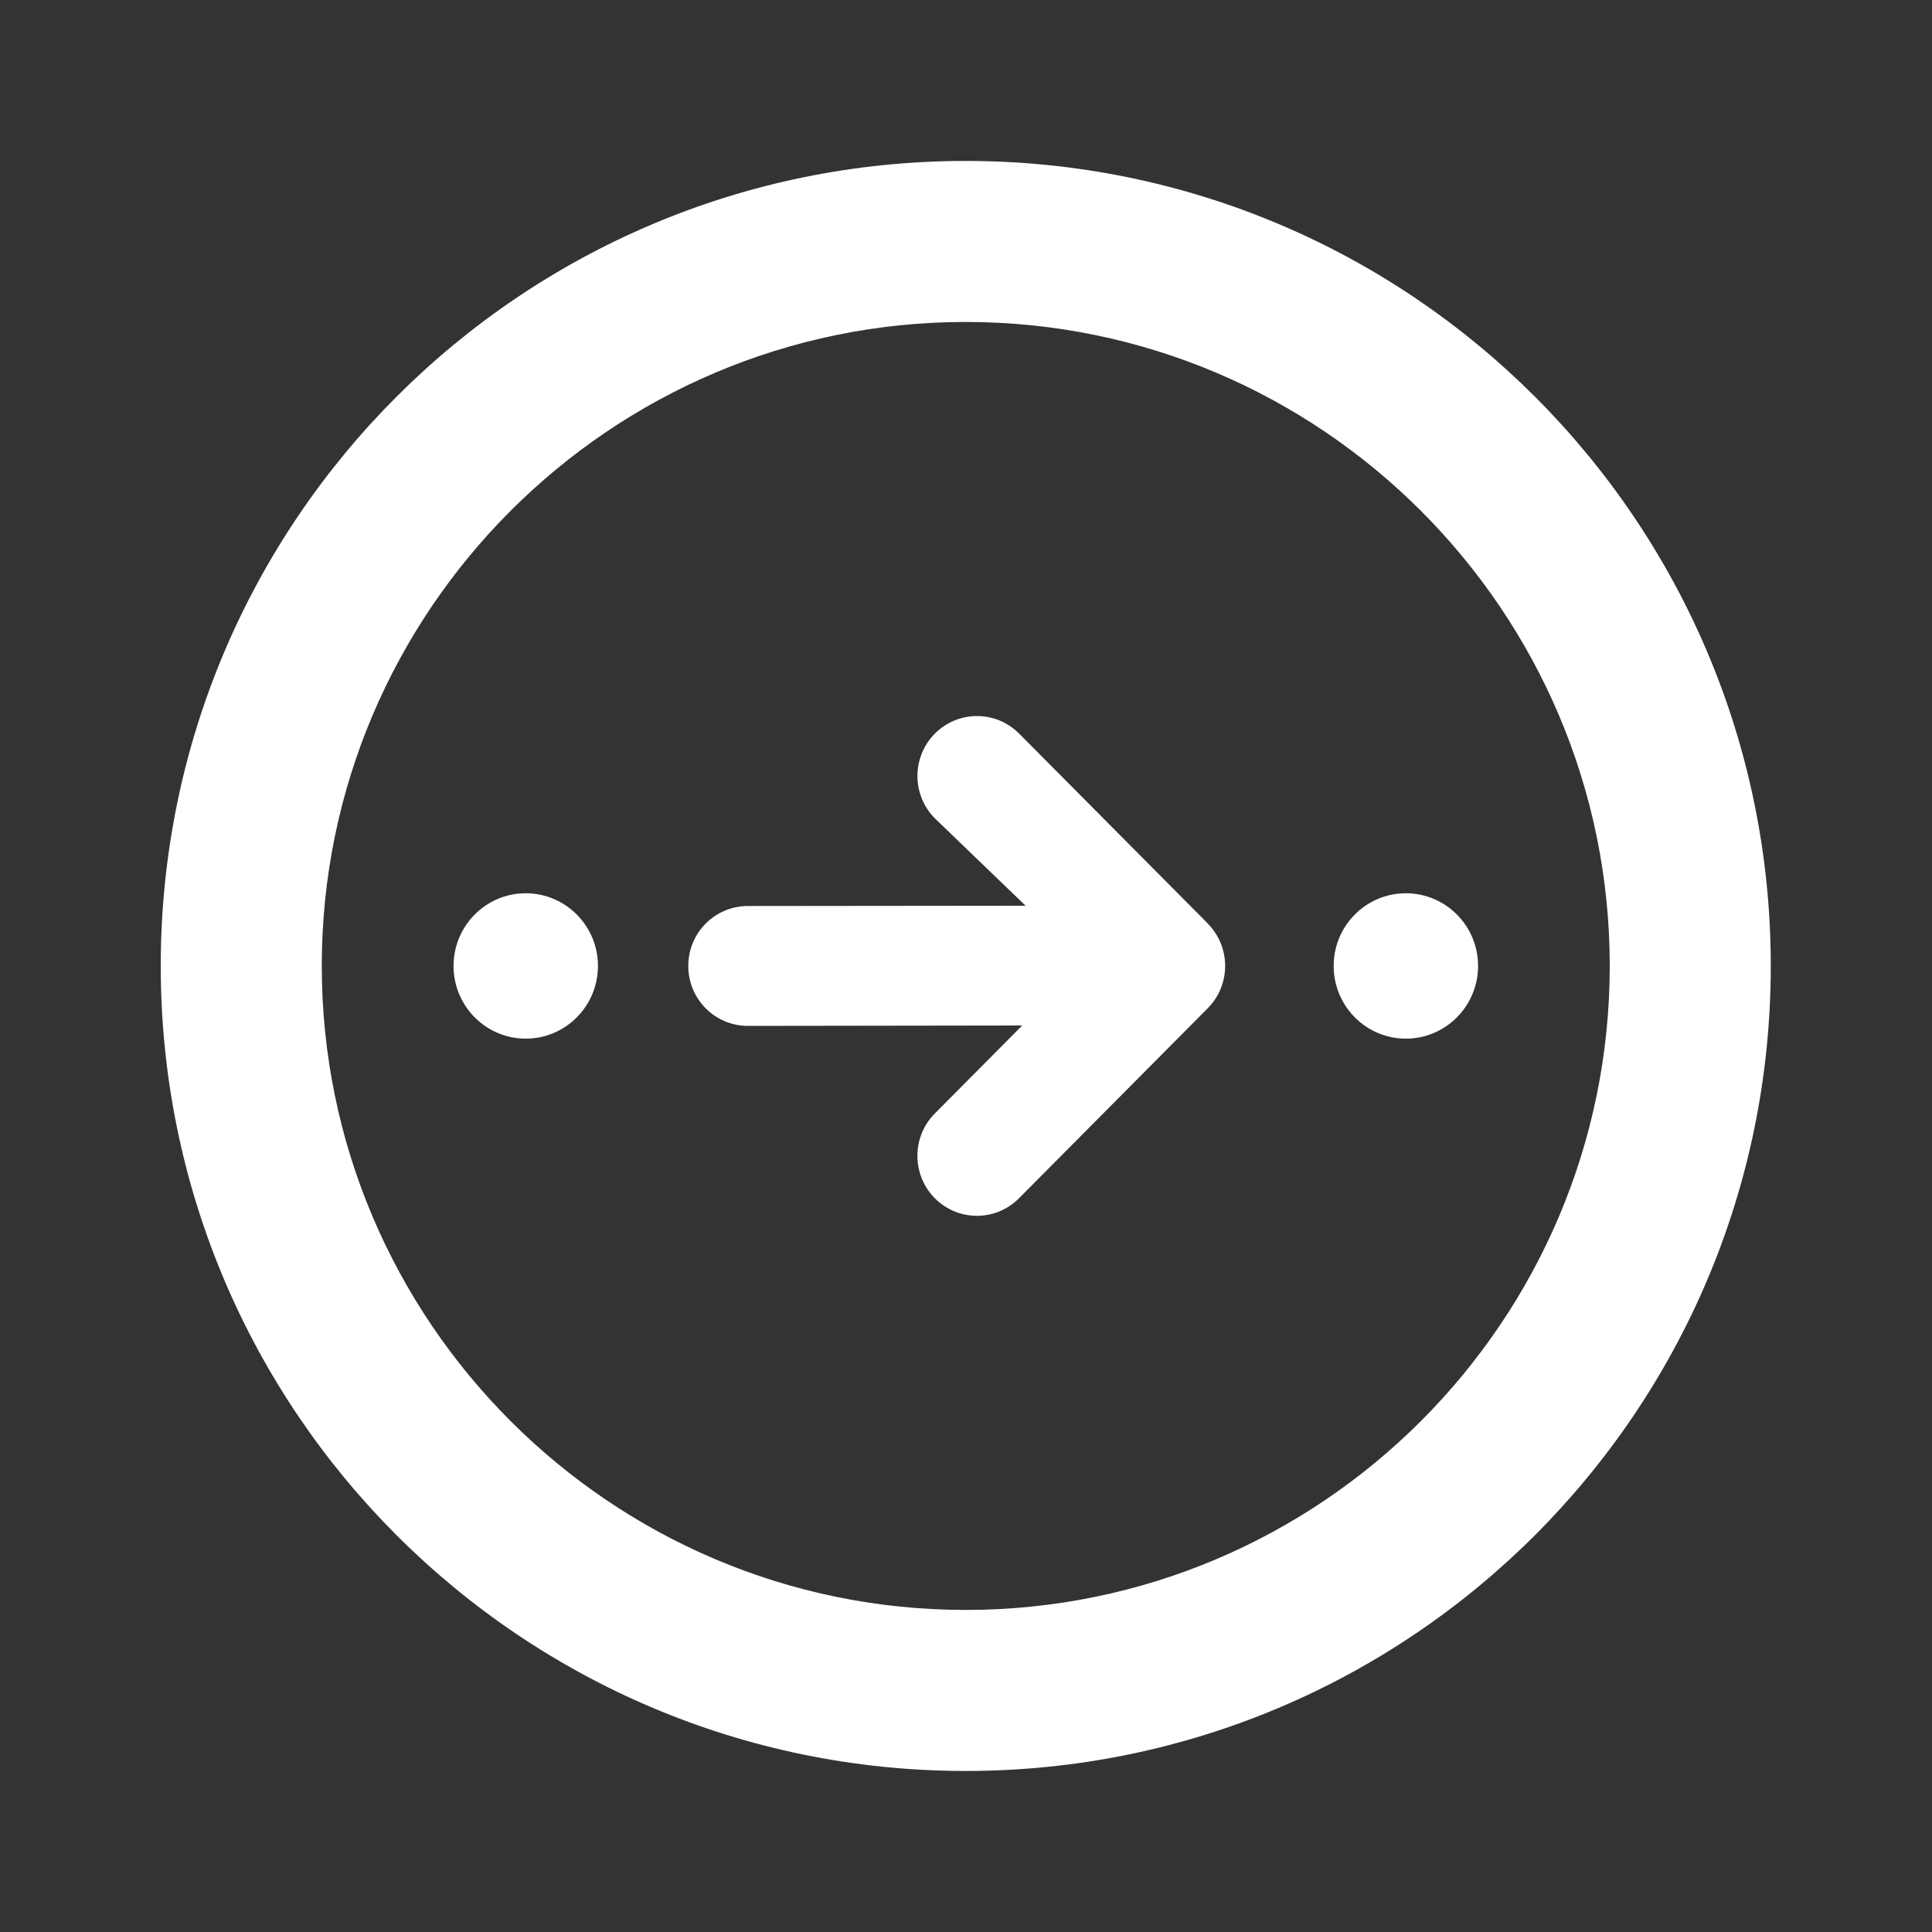 <svg width="20" height="20" viewBox="0 0 20 20" fill="none" xmlns="http://www.w3.org/2000/svg">
<rect x="0" y="0" width="20" height="20" fill="#333333" stroke="none"/>
<g clip-path="url(#clip0_4035_6763)">
<mask id="mask0_4035_6763" style="mask-type:alpha" maskUnits="userSpaceOnUse" x="0" y="0" width="20" height="20">
<rect width="20" height="20" fill="black"/>
</mask>
<g mask="url(#mask0_4035_6763)">
<path d="M9.997 1.666C5.395 1.666 1.664 5.397 1.664 9.999C1.664 14.602 5.395 18.333 9.997 18.333C14.6 18.333 18.331 14.602 18.331 9.999C18.331 5.397 14.6 1.666 9.997 1.666ZM9.997 16.666C6.322 16.666 3.331 13.675 3.331 9.999C3.331 6.324 6.322 3.333 9.997 3.333C13.673 3.333 16.664 6.324 16.664 9.999C16.664 13.675 13.673 16.666 9.997 16.666ZM6.19 9.999C6.19 10.415 5.855 10.752 5.442 10.752C5.03 10.752 4.695 10.415 4.695 9.999C4.695 9.584 5.03 9.247 5.442 9.247C5.855 9.247 6.19 9.584 6.19 9.999ZM15.301 9.999C15.301 10.415 14.966 10.752 14.553 10.752C14.141 10.752 13.806 10.415 13.806 9.999C13.806 9.584 14.141 9.247 14.553 9.247C14.966 9.247 15.301 9.584 15.301 9.999ZM12.502 9.56C12.743 9.803 12.743 10.195 12.502 10.438L10.549 12.404C10.432 12.522 10.276 12.586 10.113 12.586C9.951 12.586 9.794 12.522 9.677 12.404C9.437 12.162 9.437 11.768 9.677 11.527L10.582 10.616L7.742 10.62C7.401 10.62 7.125 10.343 7.125 9.999C7.125 9.656 7.401 9.379 7.742 9.379L10.617 9.376L9.678 8.472C9.437 8.229 9.437 7.837 9.678 7.594C9.919 7.352 10.309 7.352 10.55 7.594L12.503 9.56H12.502Z" fill="white"/>
</g>
</g>
<defs>
<clipPath id="clip0_4035_6763">
<rect width="20" height="20" fill="white"/>
</clipPath>
</defs>
</svg>
